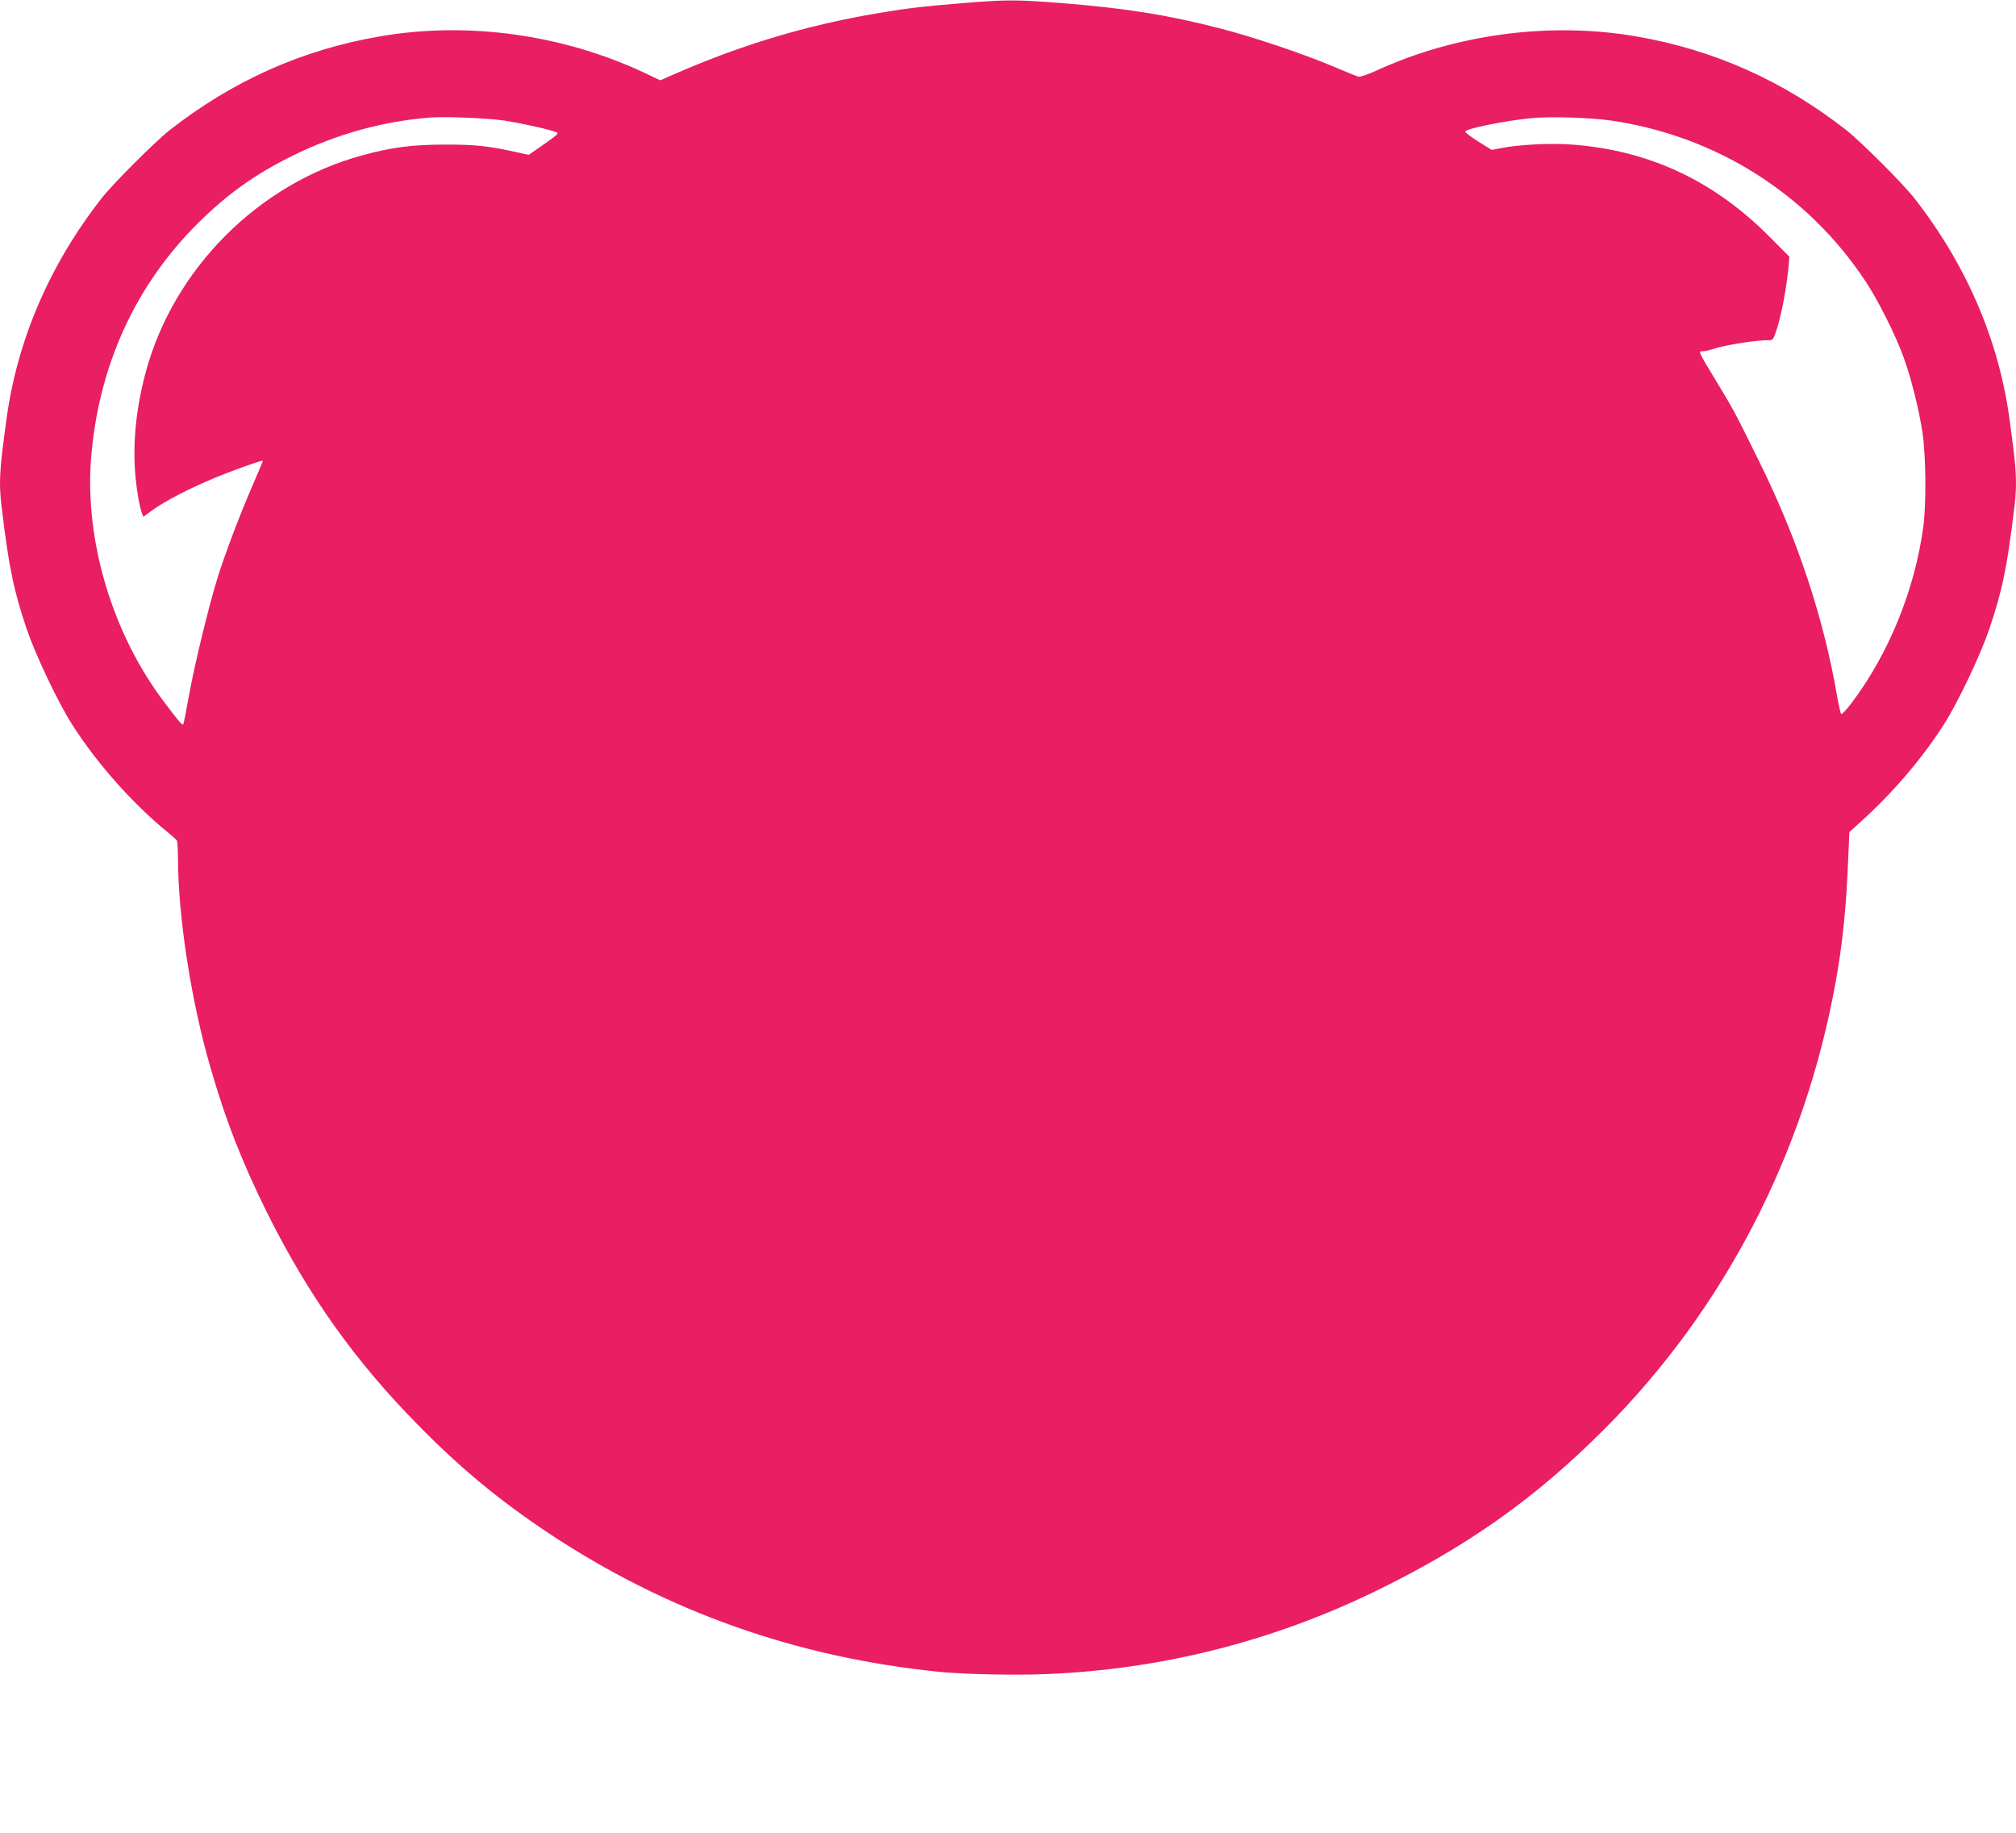 <?xml version="1.0" standalone="no"?>
<!DOCTYPE svg PUBLIC "-//W3C//DTD SVG 20010904//EN"
 "http://www.w3.org/TR/2001/REC-SVG-20010904/DTD/svg10.dtd">
<svg version="1.0" xmlns="http://www.w3.org/2000/svg"
 width="1280pt" height="1164pt" viewBox="0 0 1280 1164"
 preserveAspectRatio="xMidYMid meet">
<g transform="translate(0,1164) scale(0.1,-0.1)"
fill="#e91e63" stroke="none">
<path d="M6110 11620 c-256 -21 -357 -33 -550 -66 -440 -75 -846 -197 -1263
-378 l-105 -46 -105 50 c-519 242 -1120 325 -1675 229 -492 -84 -937 -283
-1337 -597 -90 -71 -356 -337 -427 -427 -331 -422 -539 -903 -607 -1408 -46
-335 -49 -401 -30 -561 45 -376 76 -527 160 -774 56 -163 196 -458 284 -597
157 -248 383 -503 605 -685 30 -25 58 -49 62 -55 4 -5 8 -57 8 -115 1 -369 83
-902 204 -1320 98 -342 206 -617 367 -940 260 -519 552 -929 949 -1333 269
-275 519 -482 833 -691 749 -497 1571 -789 2485 -881 149 -15 476 -22 669 -14
728 28 1436 206 2093 525 584 284 1016 589 1455 1029 762 763 1273 1750 1469
2835 45 247 68 474 81 796 l7 161 102 93 c191 176 368 386 501 595 88 139 228
434 284 597 84 247 115 398 160 774 19 160 16 226 -30 561 -68 505 -276 986
-607 1408 -71 90 -337 356 -427 427 -400 314 -845 513 -1337 597 -546 94
-1145 15 -1653 -219 -50 -23 -99 -39 -110 -37 -11 3 -85 33 -165 67 -184 78
-508 187 -715 240 -335 86 -600 128 -1001 160 -293 23 -350 23 -634 0z m-2910
-745 c103 -16 282 -55 329 -73 22 -8 17 -13 -74 -77 l-98 -68 -56 12 c-201 45
-277 53 -471 53 -211 0 -338 -16 -529 -68 -657 -178 -1197 -718 -1375 -1374
-75 -279 -92 -542 -50 -787 7 -44 18 -93 24 -108 l10 -26 62 45 c116 82 340
189 563 268 130 46 137 48 132 35 -3 -7 -33 -77 -67 -157 -89 -208 -171 -427
-218 -576 -57 -184 -146 -549 -183 -754 -17 -96 -33 -177 -36 -180 -6 -6 -33
26 -124 147 -326 433 -501 1019 -461 1540 46 587 281 1103 683 1500 185 183
361 308 594 423 276 137 577 221 880 244 94 7 360 -4 465 -19z m7027 0 c667
-97 1249 -464 1617 -1020 78 -117 190 -339 241 -480 47 -128 98 -328 121 -480
22 -144 25 -451 6 -595 -53 -400 -218 -808 -455 -1122 -33 -44 -63 -76 -67
-71 -4 4 -15 53 -25 108 -85 500 -253 1006 -498 1500 -158 320 -156 316 -269
503 -119 197 -117 192 -85 192 13 0 43 7 66 15 66 23 279 57 348 55 31 -1 32
1 58 82 27 87 58 253 70 376 l6 72 -128 129 c-352 353 -757 543 -1238 582
-140 12 -348 2 -468 -22 l-55 -11 -86 53 c-47 30 -84 58 -83 64 6 18 242 67
412 84 119 13 377 5 512 -14z"/>
</g>
</svg>
